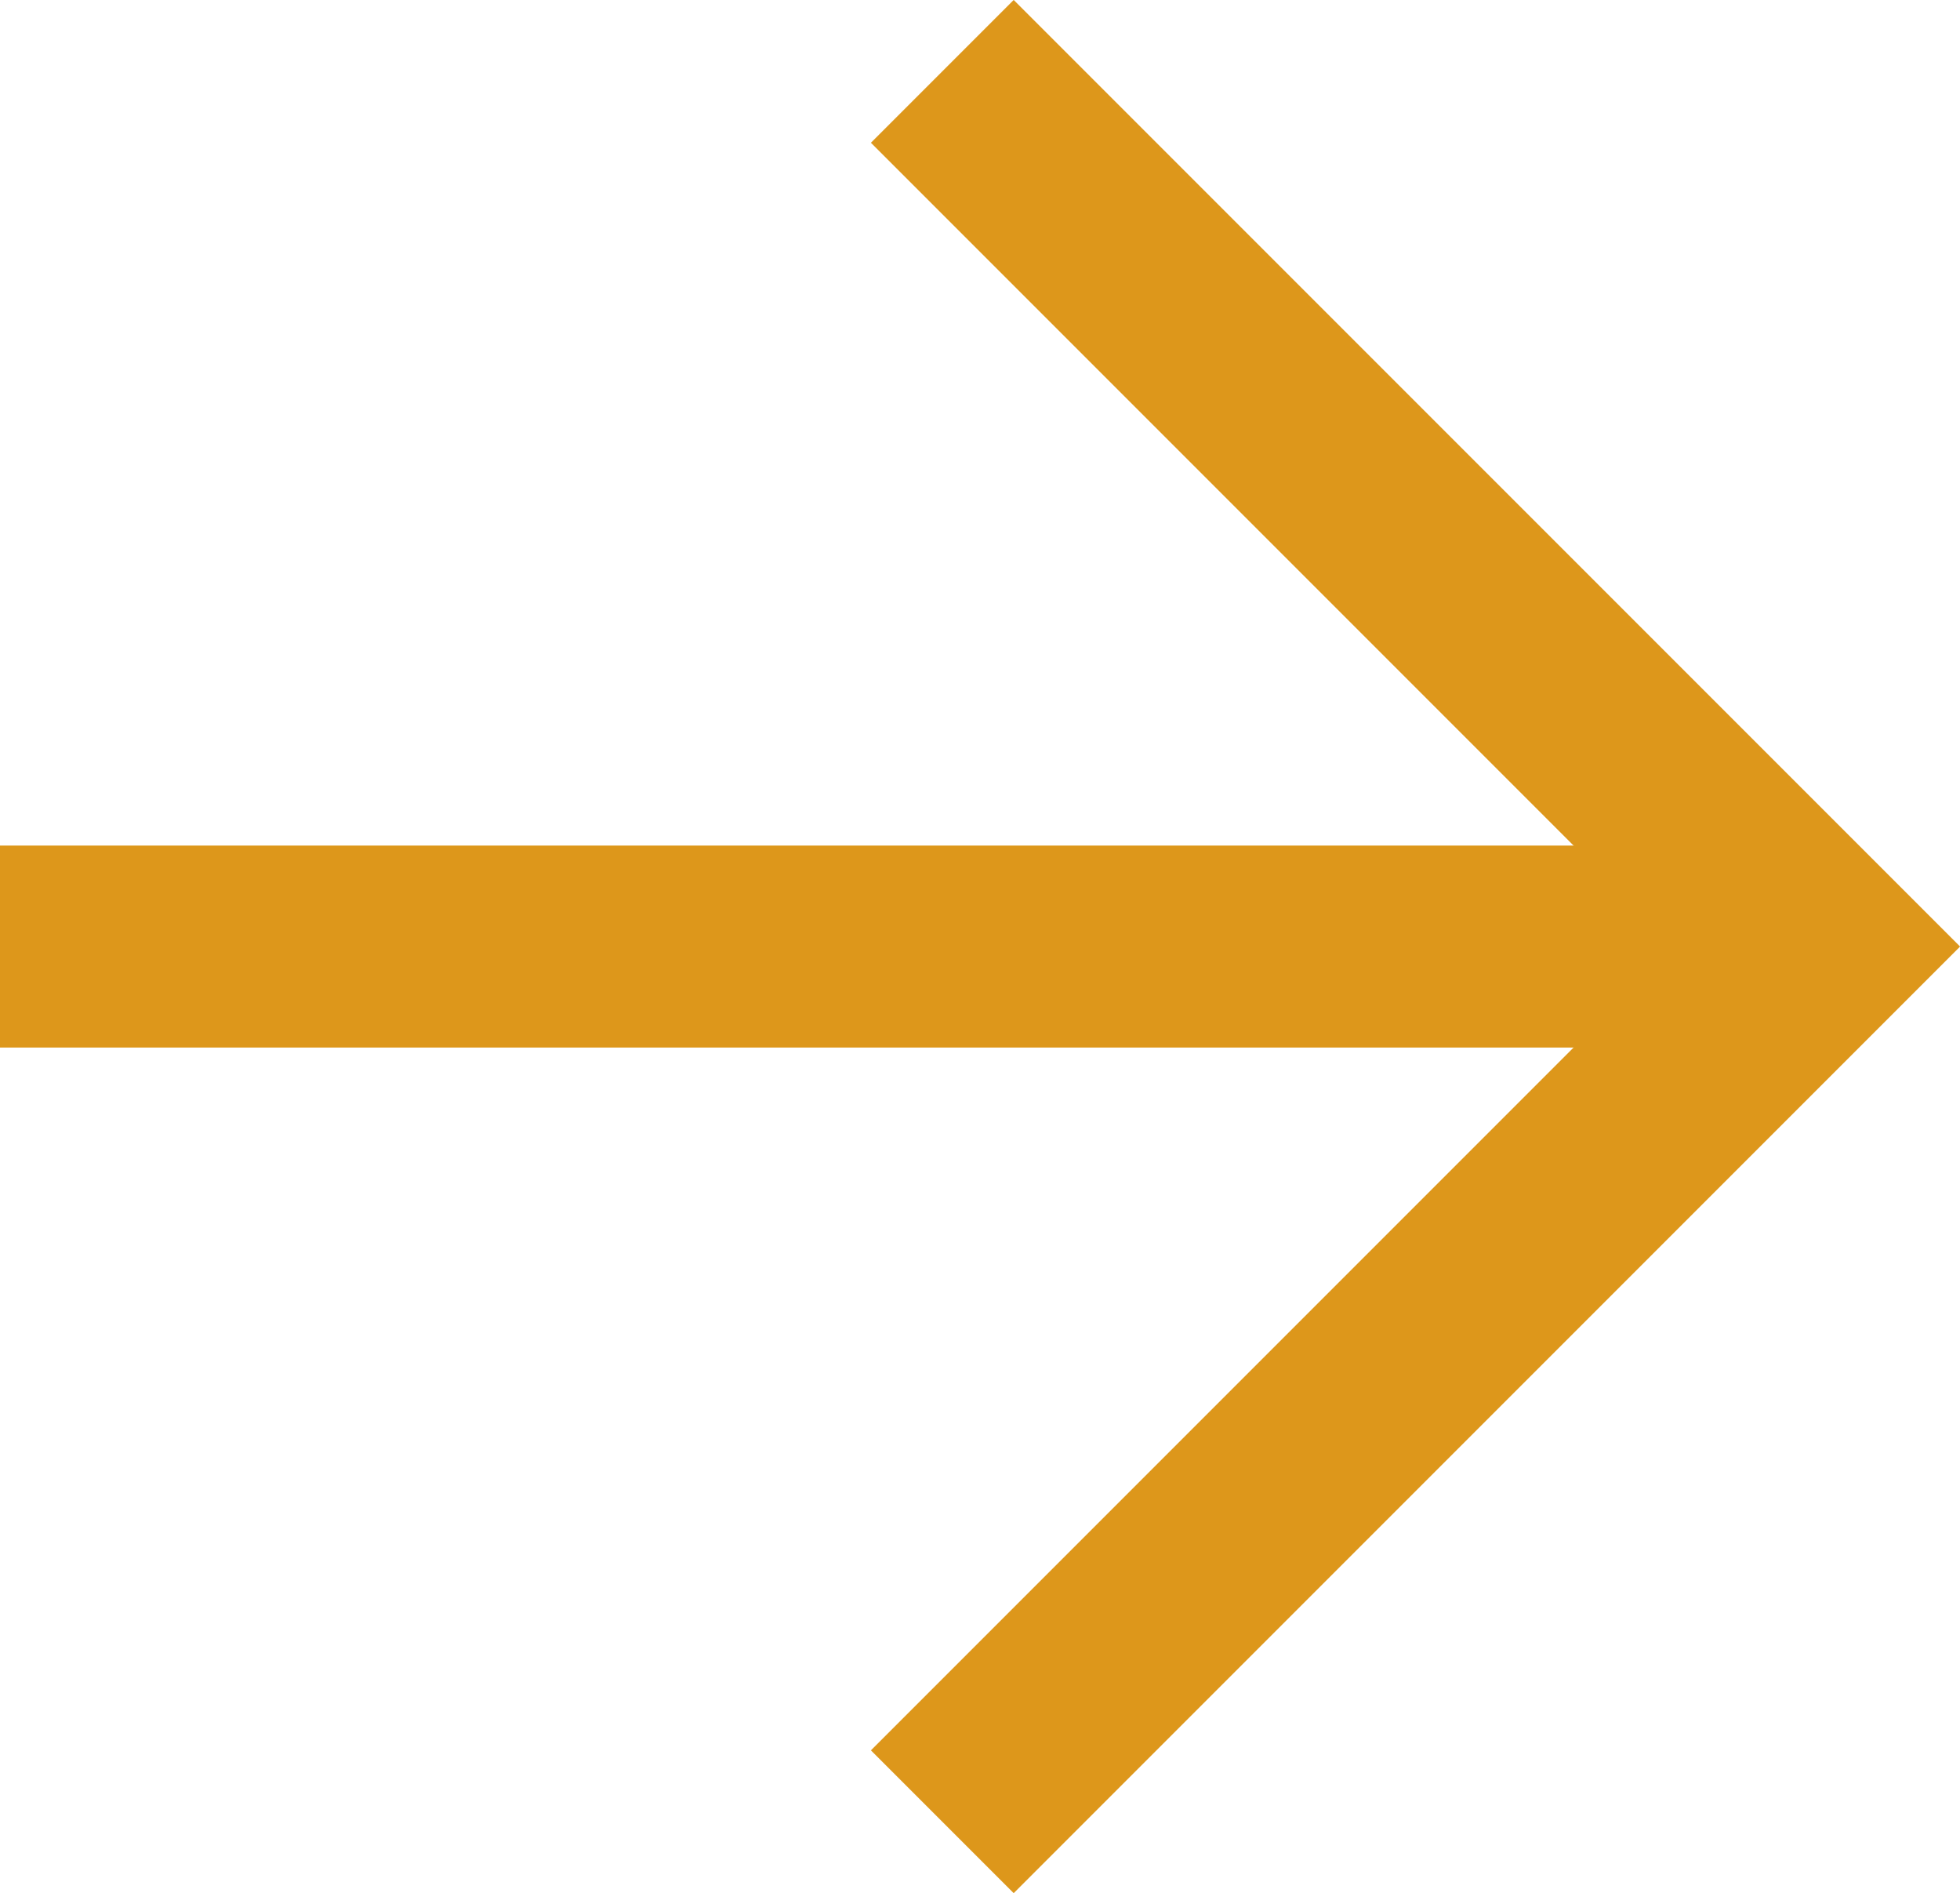 <?xml version="1.0" encoding="UTF-8"?>
<svg id="uuid-1927ad7c-b262-49b3-9ef2-224e345847e6" data-name="Layer 2" xmlns="http://www.w3.org/2000/svg" xmlns:xlink="http://www.w3.org/1999/xlink" viewBox="0 0 29.12 28.12">
  <defs>
    <clipPath id="uuid-208f9b6f-4739-4b55-94d0-d56ecde3e58a">
      <rect width="29.12" height="28.12" style="fill: none;"/>
    </clipPath>
  </defs>
  <g id="uuid-dcee2596-d319-4051-8b40-8447aed50296" data-name="Layer 1">
    <g style="clip-path: url(#uuid-208f9b6f-4739-4b55-94d0-d56ecde3e58a);">
      <line y1="14.06" x2="27" y2="14.06" style="fill: none; stroke: #dd971b; stroke-miterlimit: 10; stroke-width: 3px;"/>
      <polyline points="14 1.06 27 14.06 14 27.06" style="fill: none; stroke: #dd971b; stroke-miterlimit: 10; stroke-width: 3px;"/>
    </g>
  </g>
</svg>